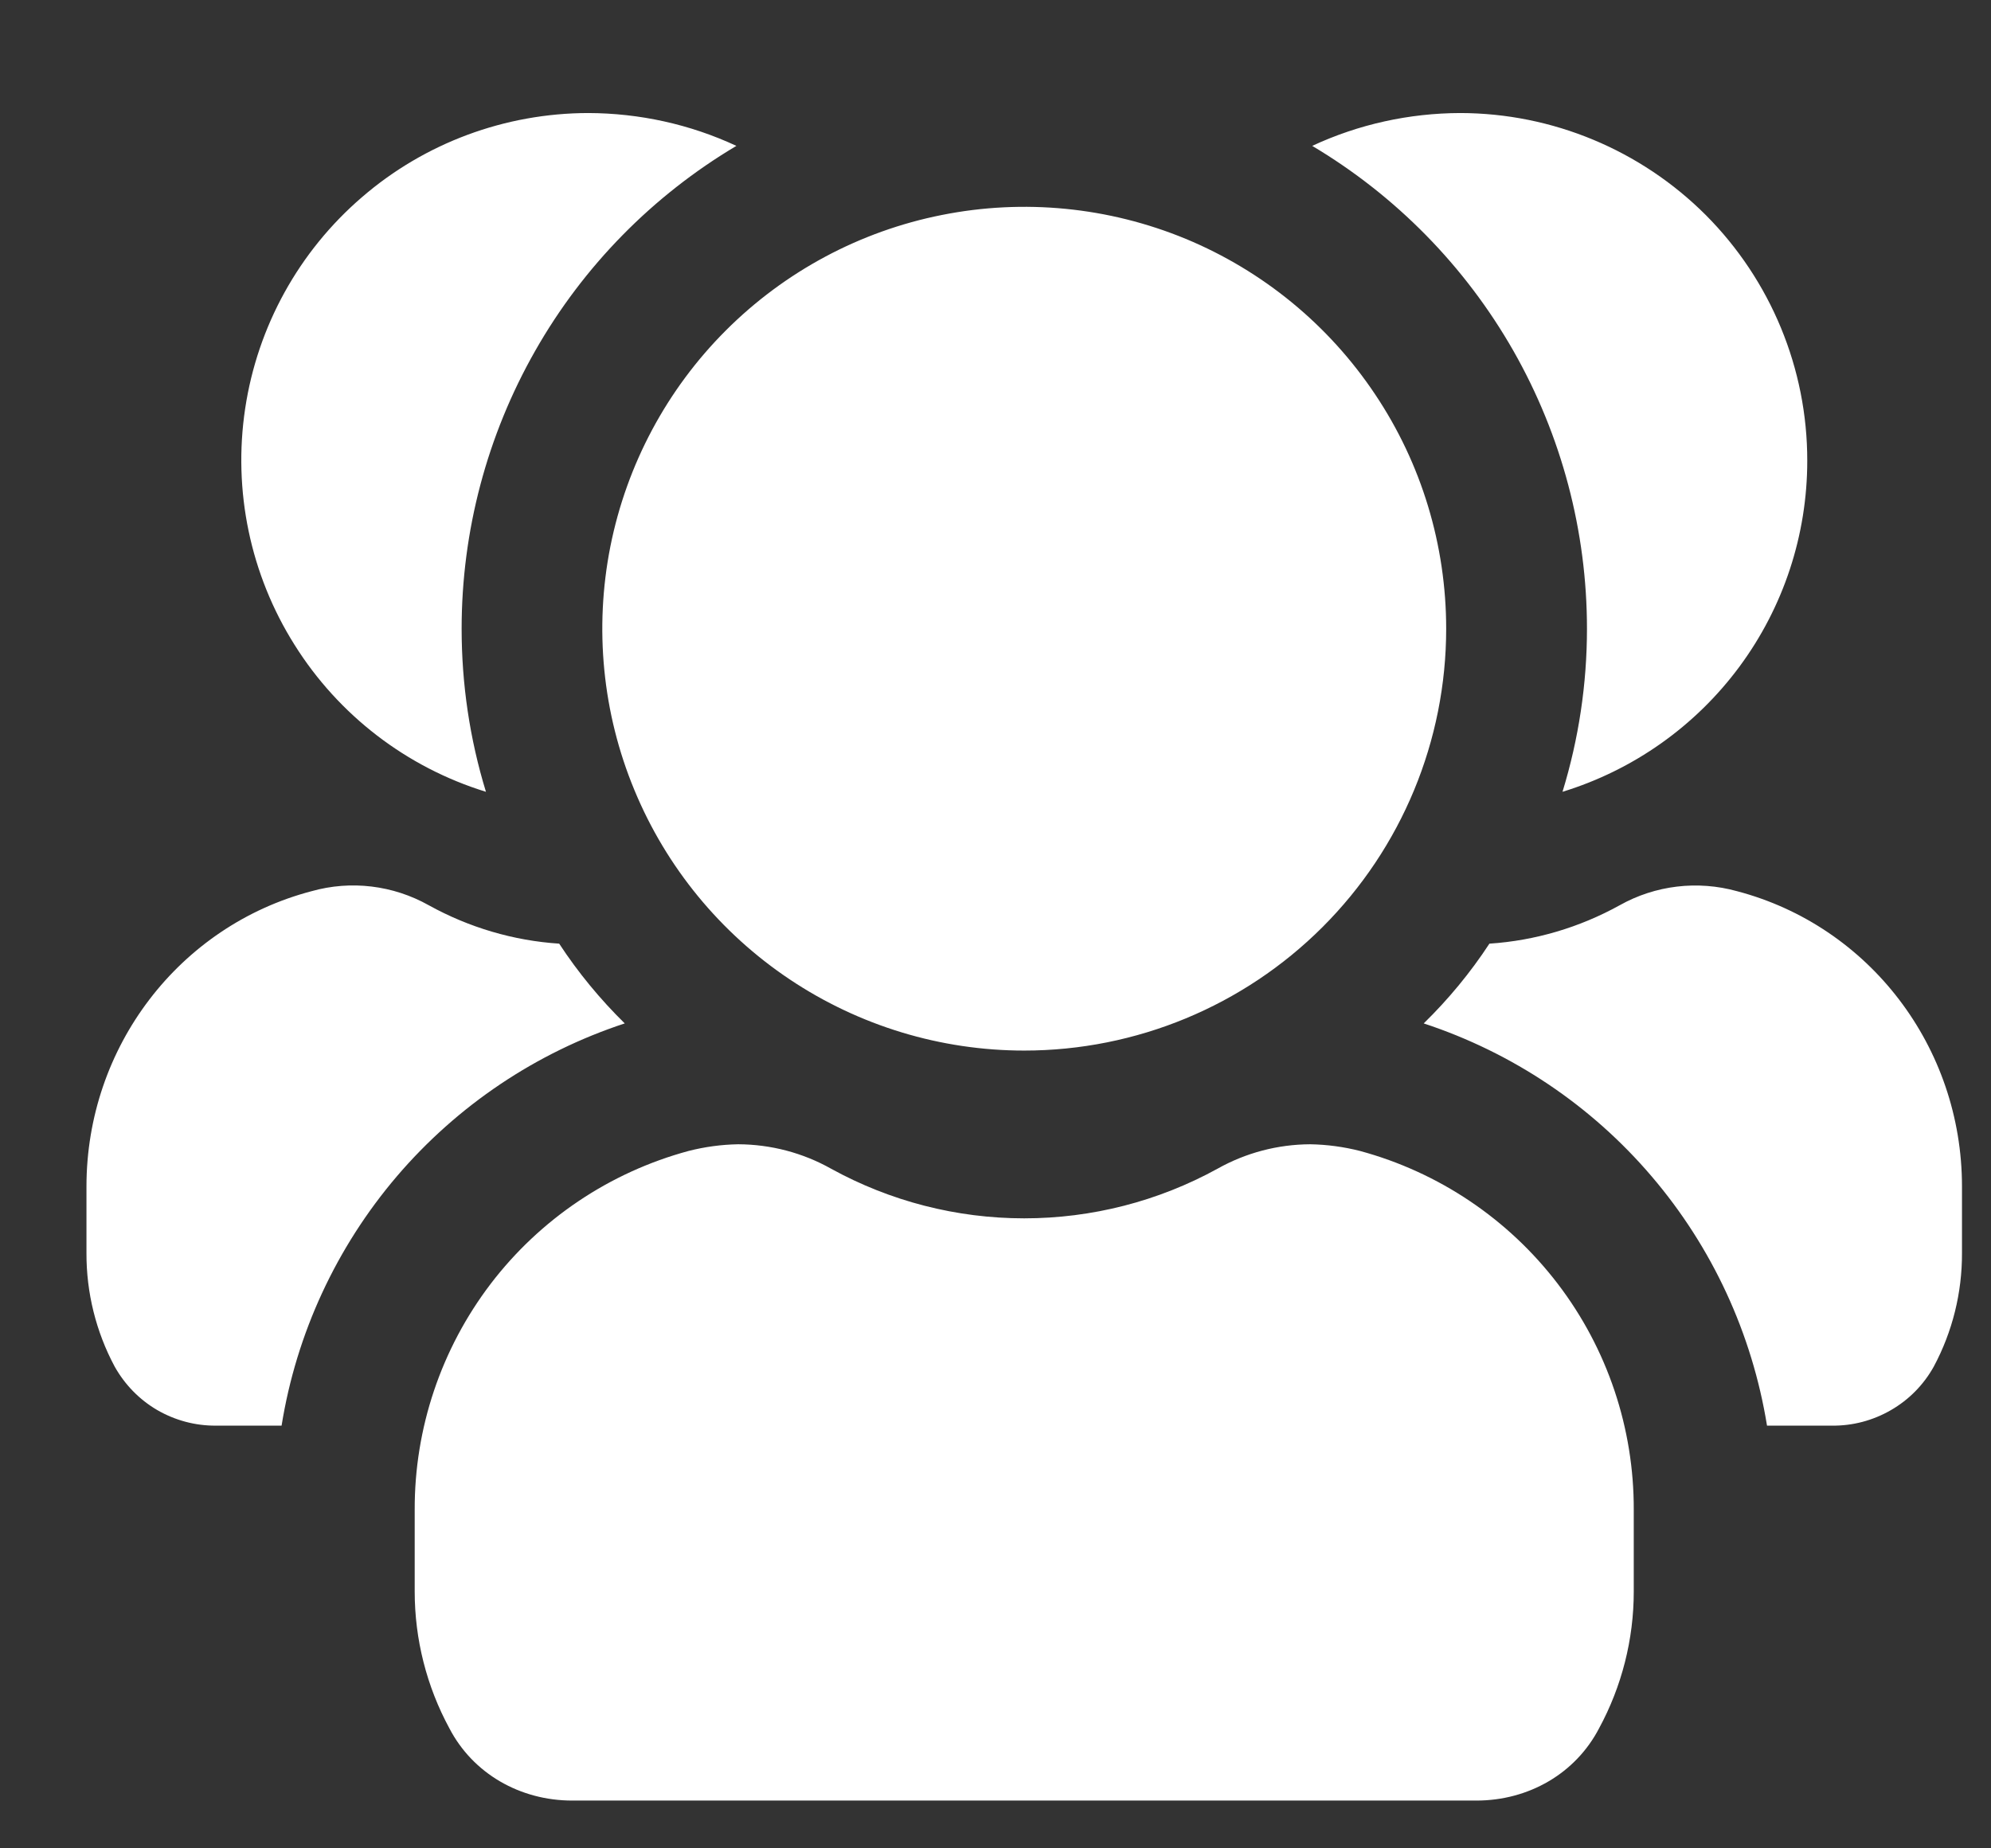 <svg width="14" height="13" viewBox="0 0 14 13" fill="none" xmlns="http://www.w3.org/2000/svg">
<rect x="0" y="0" width="14" height="13" fill="#333333" stroke="none"/>
<path d="M12.708 3.241C12.708 3.763 12.541 4.27 12.231 4.689C11.921 5.108 11.485 5.416 10.987 5.569C11.101 5.197 11.159 4.811 11.159 4.422C11.159 3.737 10.981 3.064 10.642 2.468C10.303 1.873 9.815 1.376 9.227 1.026C9.553 0.874 9.909 0.796 10.268 0.795C10.916 0.796 11.537 1.055 11.995 1.513C12.452 1.972 12.709 2.594 12.708 3.241ZM12.214 6.268C11.937 6.191 11.64 6.226 11.389 6.367C11.107 6.523 10.794 6.616 10.473 6.637C10.34 6.84 10.185 7.028 10.011 7.198C10.634 7.403 11.189 7.775 11.614 8.274C12.04 8.773 12.32 9.379 12.425 10.027H12.88C13.026 10.029 13.17 9.991 13.296 9.918C13.423 9.845 13.527 9.739 13.598 9.611C13.729 9.366 13.797 9.092 13.796 8.813V8.345C13.796 7.363 13.143 6.512 12.214 6.268ZM5.178 1.026C4.852 0.874 4.496 0.796 4.136 0.795C3.552 0.796 2.987 1.005 2.545 1.387C2.102 1.768 1.811 2.295 1.724 2.873C1.637 3.451 1.76 4.041 2.071 4.535C2.381 5.03 2.859 5.397 3.417 5.569C3.303 5.197 3.246 4.811 3.246 4.422C3.246 3.737 3.424 3.064 3.763 2.468C4.101 1.873 4.589 1.376 5.178 1.026ZM4.393 7.198C4.22 7.028 4.065 6.84 3.932 6.637C3.61 6.616 3.297 6.523 3.015 6.367C2.764 6.226 2.468 6.19 2.191 6.268C1.261 6.512 0.608 7.363 0.608 8.345V8.813C0.607 9.092 0.675 9.366 0.806 9.611C0.877 9.738 0.98 9.844 1.105 9.917C1.231 9.99 1.373 10.028 1.518 10.027H1.98C2.084 9.379 2.365 8.773 2.79 8.274C3.216 7.775 3.77 7.403 4.393 7.198ZM9.563 8.095C9.449 8.066 9.331 8.05 9.213 8.048C8.985 8.049 8.76 8.108 8.561 8.22C8.145 8.449 7.677 8.569 7.202 8.569C6.727 8.569 6.26 8.449 5.844 8.22C5.645 8.108 5.42 8.049 5.191 8.048C5.073 8.05 4.956 8.066 4.842 8.095C4.287 8.245 3.798 8.574 3.45 9.03C3.102 9.487 2.914 10.046 2.916 10.62V11.194C2.916 11.53 3 11.861 3.16 12.156C3.325 12.473 3.655 12.664 4.024 12.664H10.381C10.75 12.664 11.079 12.473 11.244 12.156C11.404 11.861 11.488 11.53 11.488 11.194V10.62C11.49 10.046 11.303 9.487 10.954 9.03C10.606 8.574 10.117 8.245 9.563 8.095ZM10.169 4.422C10.169 3.835 9.996 3.261 9.669 2.773C9.343 2.285 8.88 1.905 8.338 1.68C7.796 1.456 7.199 1.397 6.623 1.512C6.048 1.626 5.519 1.909 5.104 2.324C4.689 2.739 4.407 3.267 4.292 3.843C4.178 4.418 4.236 5.015 4.461 5.557C4.685 6.099 5.066 6.563 5.554 6.889C6.042 7.215 6.615 7.389 7.202 7.389C7.989 7.389 8.744 7.076 9.3 6.52C9.857 5.963 10.169 5.209 10.169 4.422Z" fill="#fff"/>
</svg>
